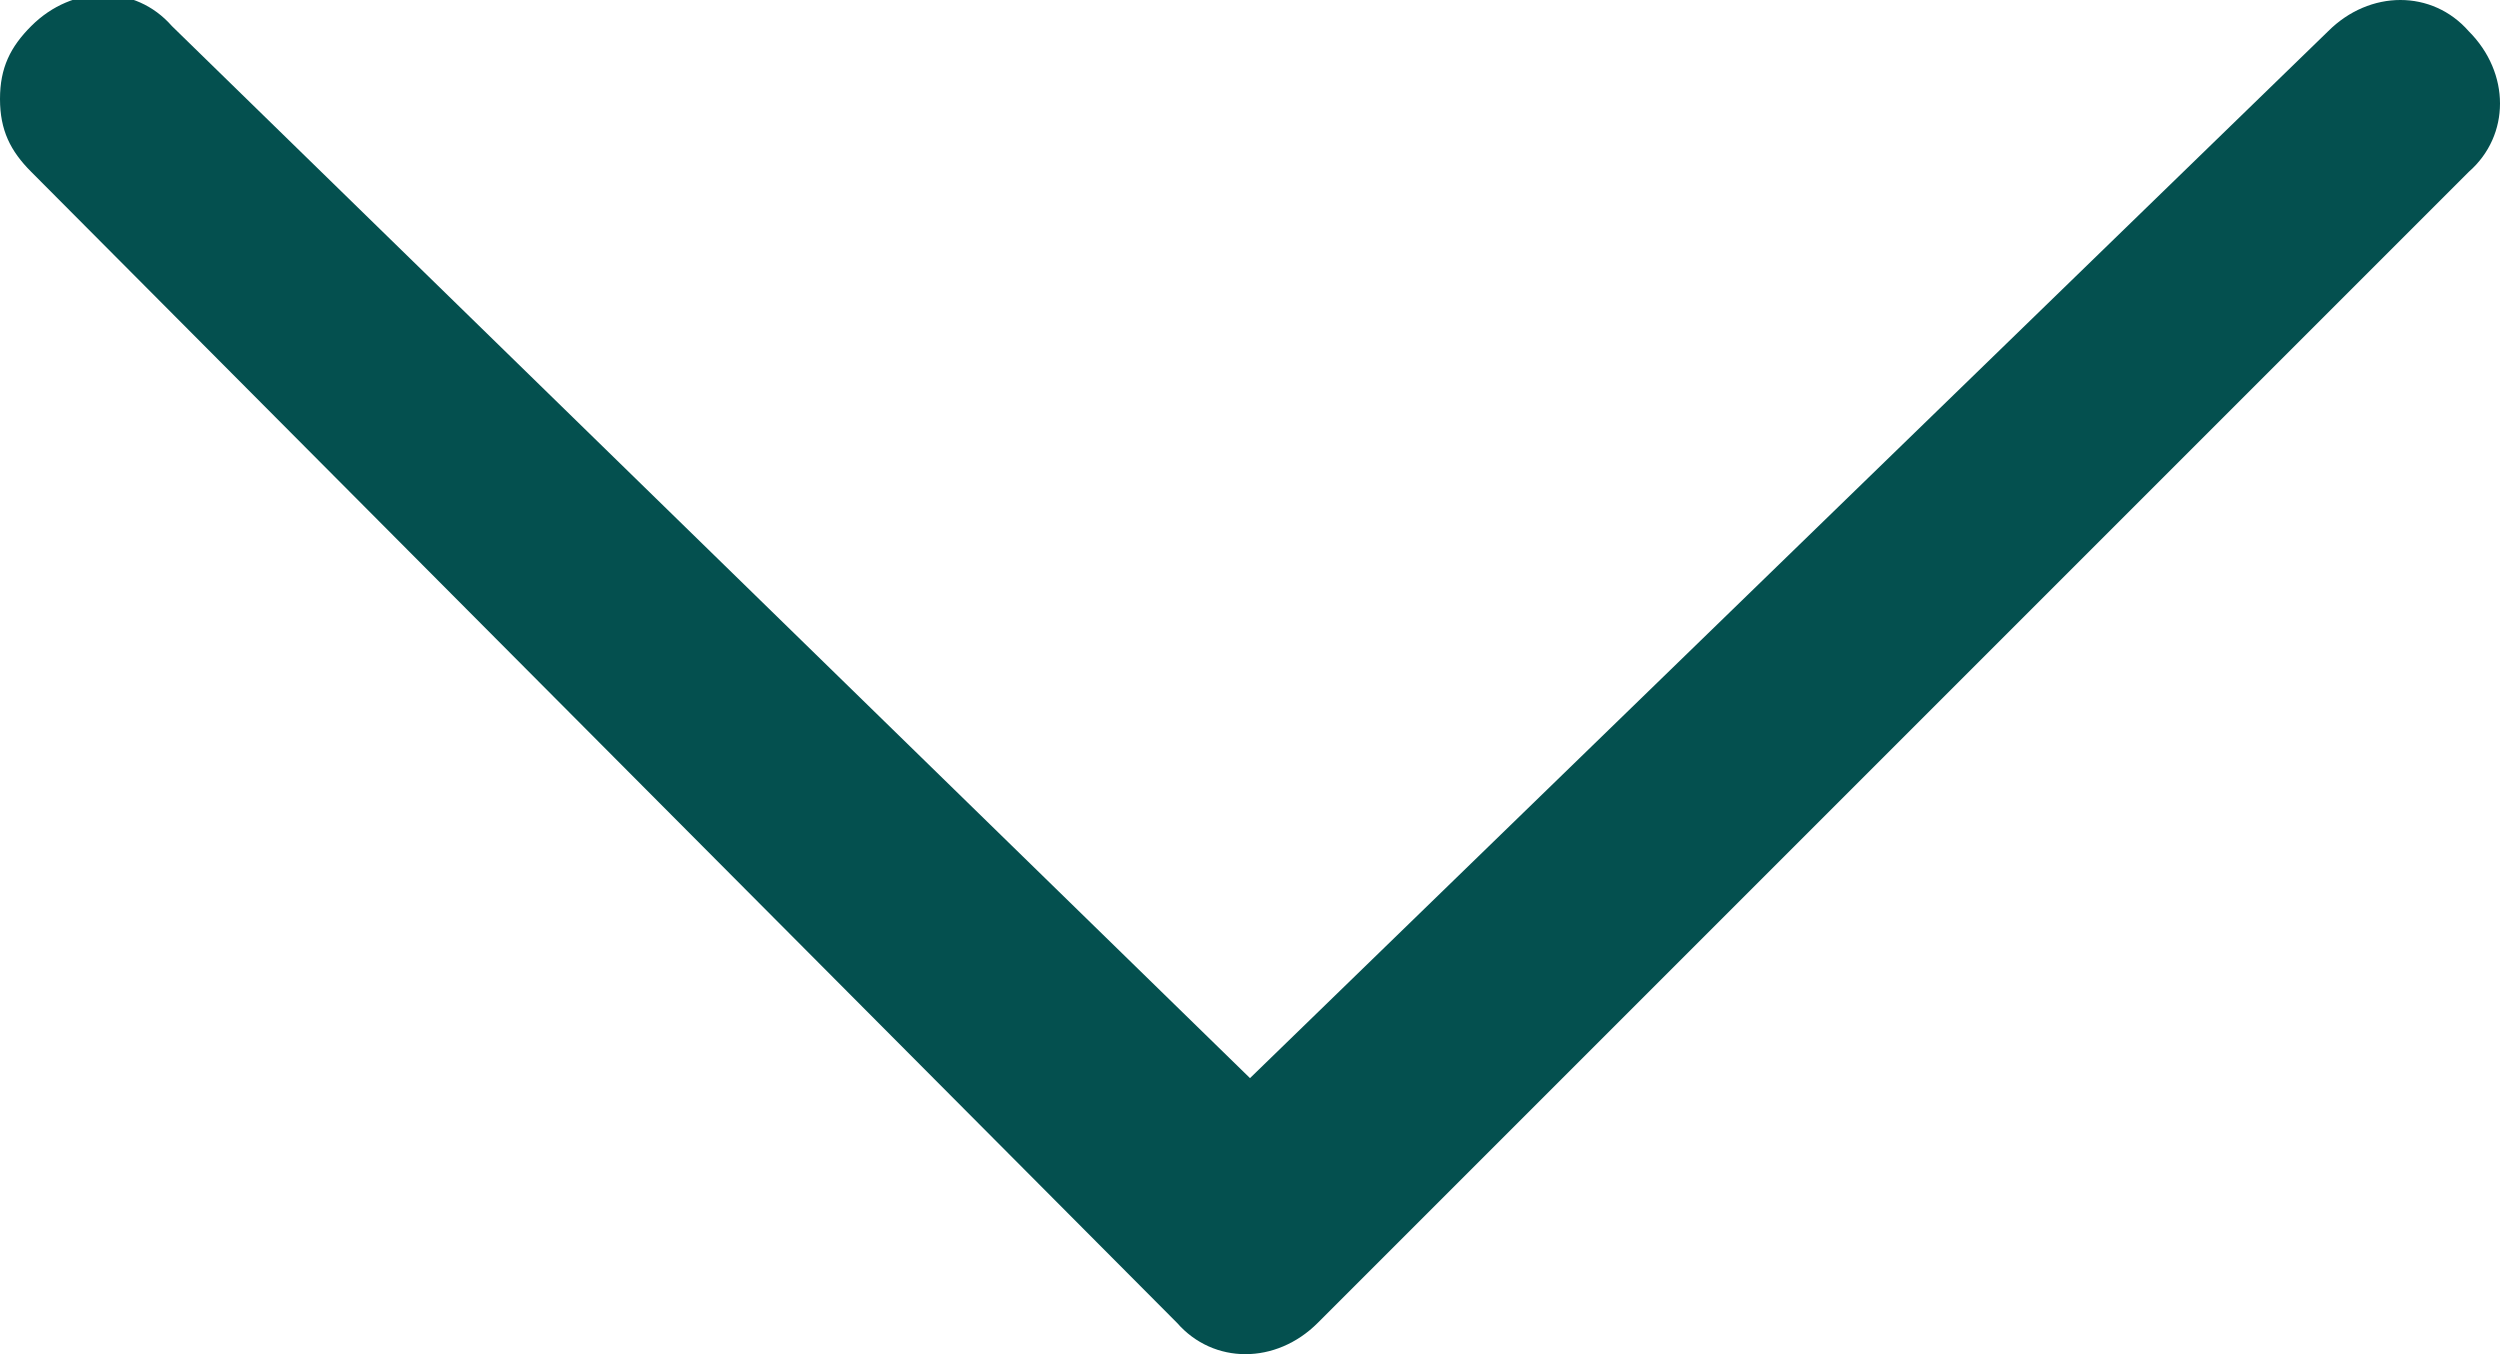 
<!-- Generator: Adobe Illustrator 22.1.0, SVG Export Plug-In . SVG Version: 6.00 Build 0)  -->
<svg version="1.1" id="Layer_1" xmlns="http://www.w3.org/2000/svg" xmlns:xlink="http://www.w3.org/1999/xlink" x="0px" y="0px"
	 viewBox="0 0 48 26" style="enable-background:new 0 0 48 26;" xml:space="preserve">
<style type="text/css">
	.st0{fill:#04504F;}
</style>
<title>chevron-right-black</title>
<desc>Created with Sketch.</desc>
<g id="Page-1">
	
		<g id="chevron-right-black" transform="translate(24, 13) rotate(90) translate(-24, -13) translate(11, -11)">
		<path id="chevron-thin-right" class="st0" d="M20.7,24L0.6,3.3c-0.8-0.8-0.8-2,0-2.7c0.8-0.8,2-0.8,2.7,0l22.1,22.1
			c0.8,0.8,0.8,2,0,2.7L3.3,47.4C2.9,47.8,2.5,48,1.9,48s-1-0.2-1.4-0.6c-0.8-0.8-0.8-2,0-2.7L20.7,24z"/>
	</g>
</g>
</svg>
